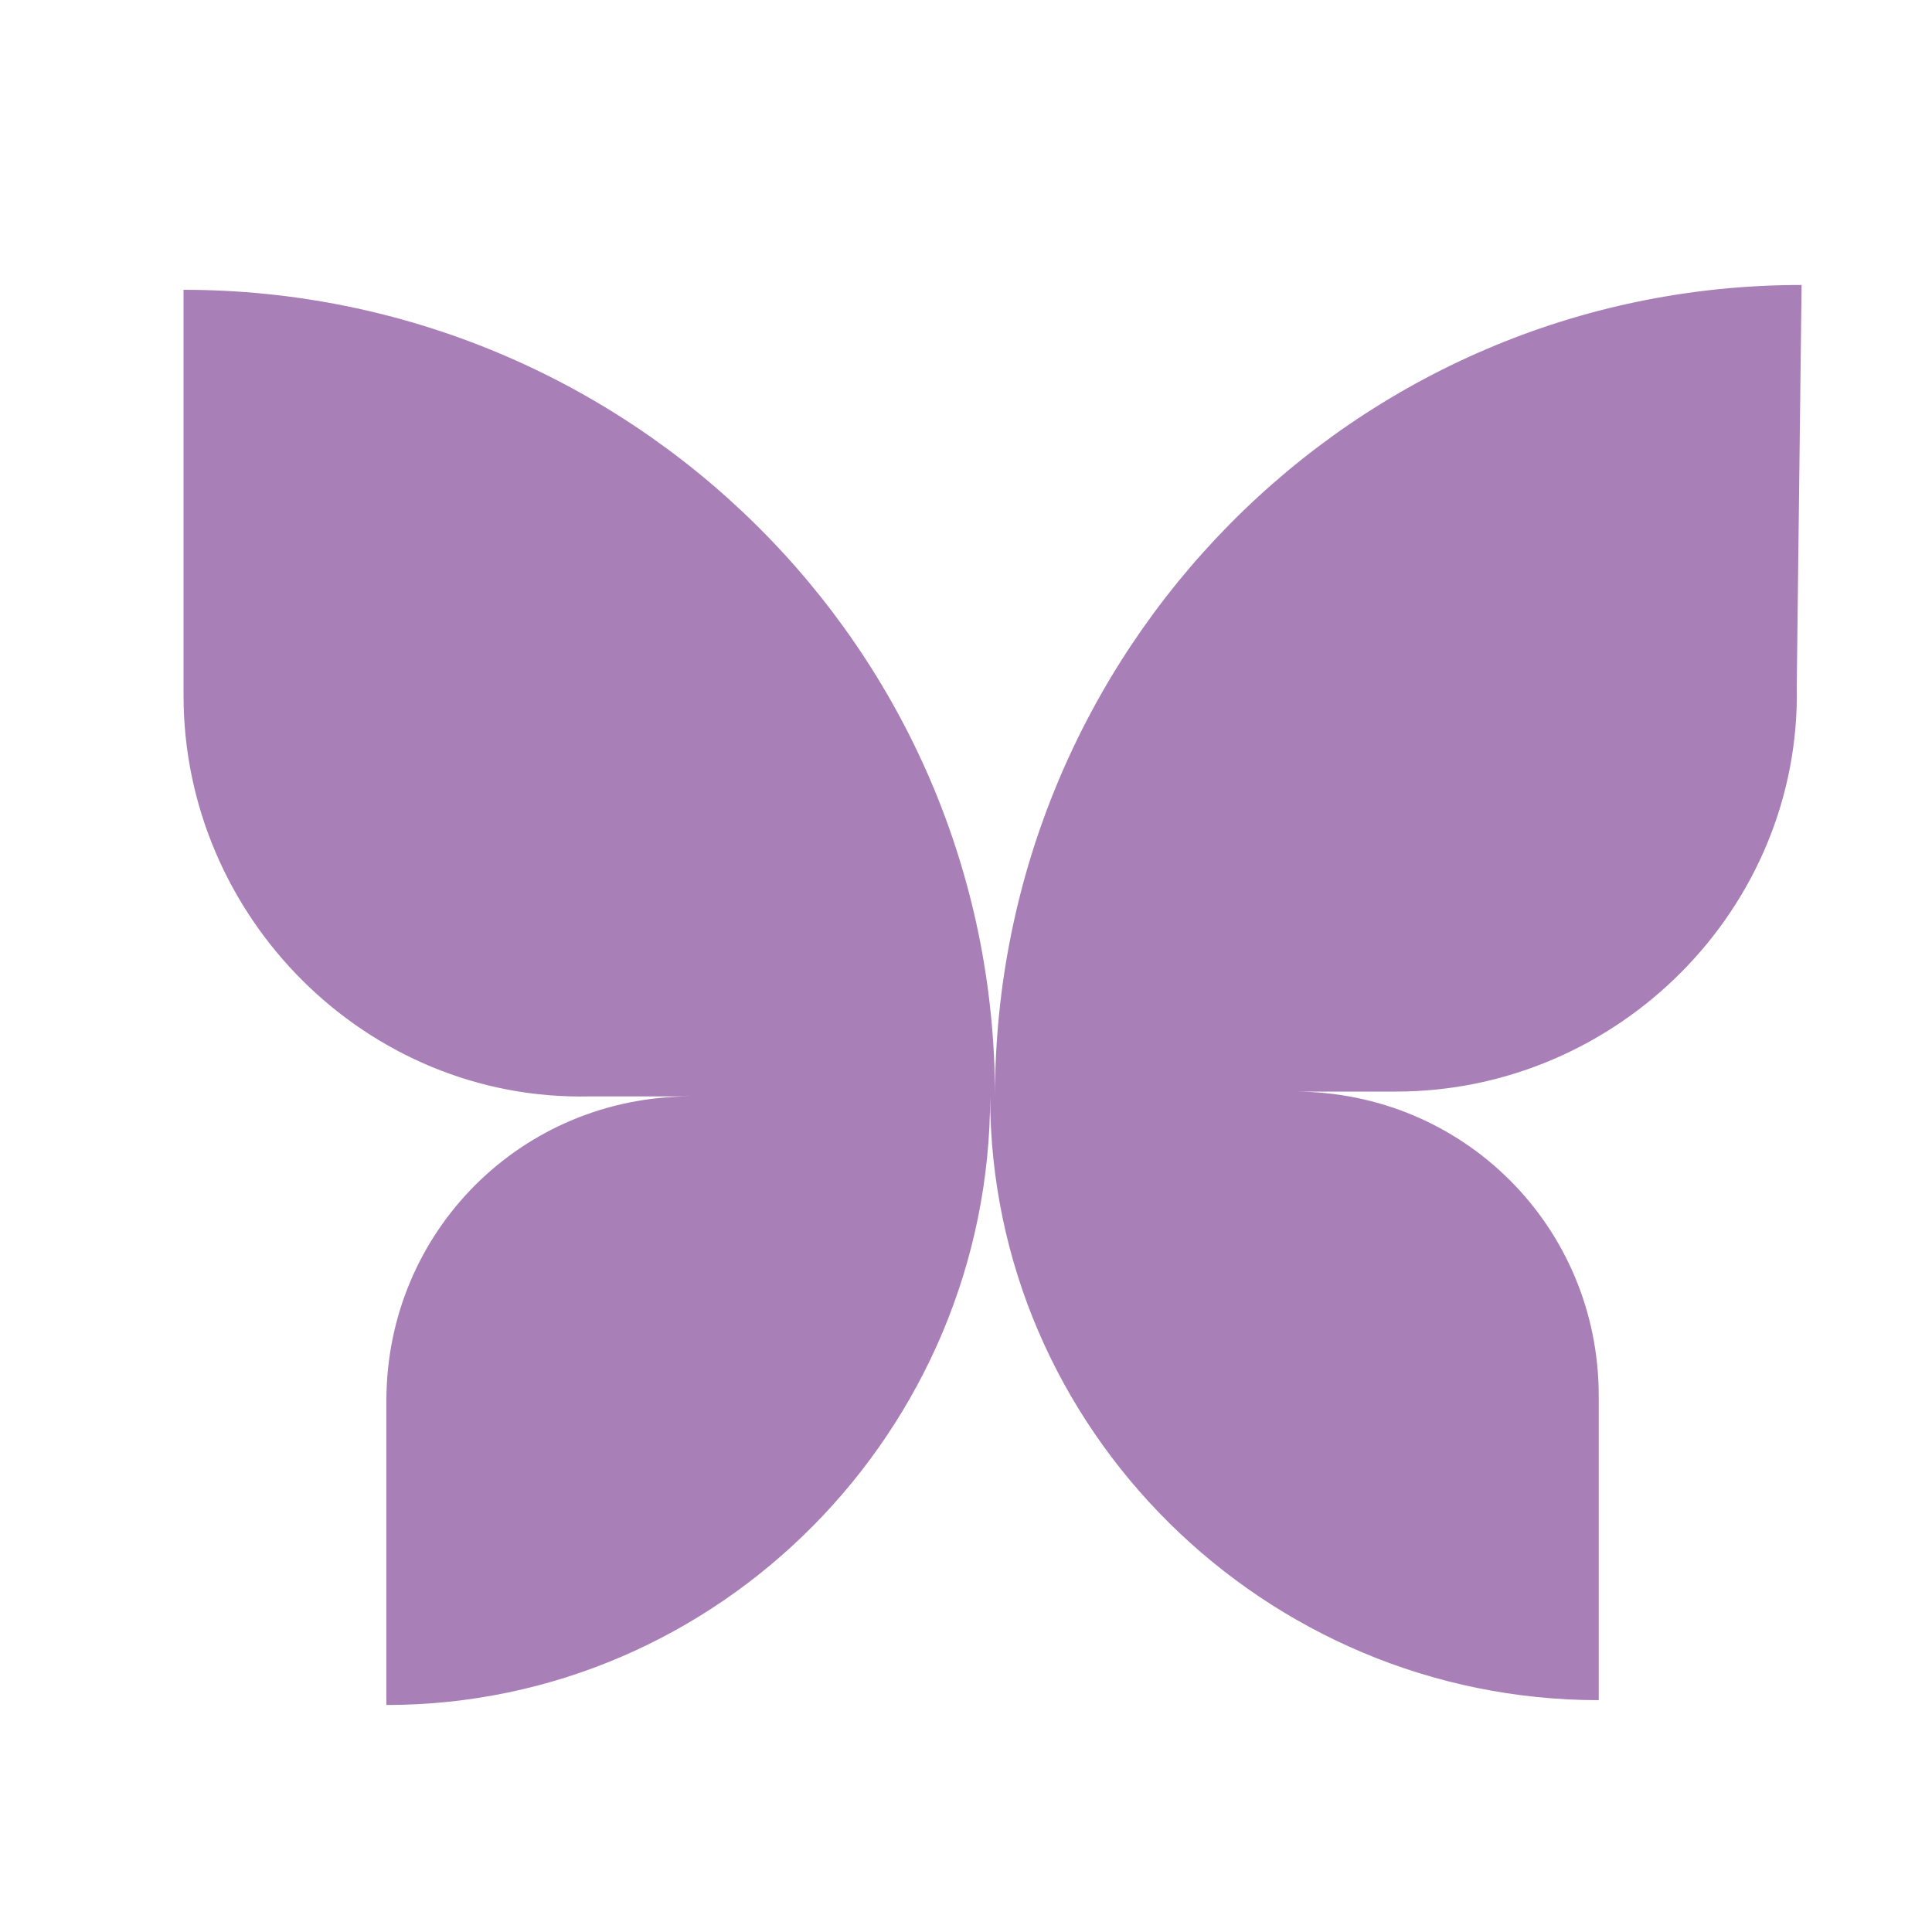 <?xml version="1.0" encoding="utf-8"?>
<!-- Generator: Adobe Illustrator 26.3.1, SVG Export Plug-In . SVG Version: 6.00 Build 0)  -->
<svg version="1.1" id="Layer_1" xmlns="http://www.w3.org/2000/svg" xmlns:xlink="http://www.w3.org/1999/xlink" x="0px" y="0px"
	 viewBox="0 0 40 40" style="enable-background:new 0 0 40 40;" xml:space="preserve">
<style type="text/css">
	.st0{fill:#00AACD;}
	.st1{fill:#A97FB7;}
	.st2{fill:#FF6464;}
</style>
<path class="st1" d="M37.3,5.9c-9.3,0-16.7,7.6-16.7,16.8c0-9.3-7.6-16.7-16.8-16.7l0,8.4c0,4.6,3.8,8.4,8.4,8.3l2.1,0
	c-3.5,0-6.3,2.8-6.3,6.3l0,6.3c6.9,0,12.5-5.7,12.5-12.6c0,6.9,5.7,12.5,12.6,12.5l0-6.3c0-3.5-2.8-6.3-6.3-6.3l2.1,0
	c4.6,0,8.4-3.8,8.3-8.4L37.3,5.9z"/>
</svg>
